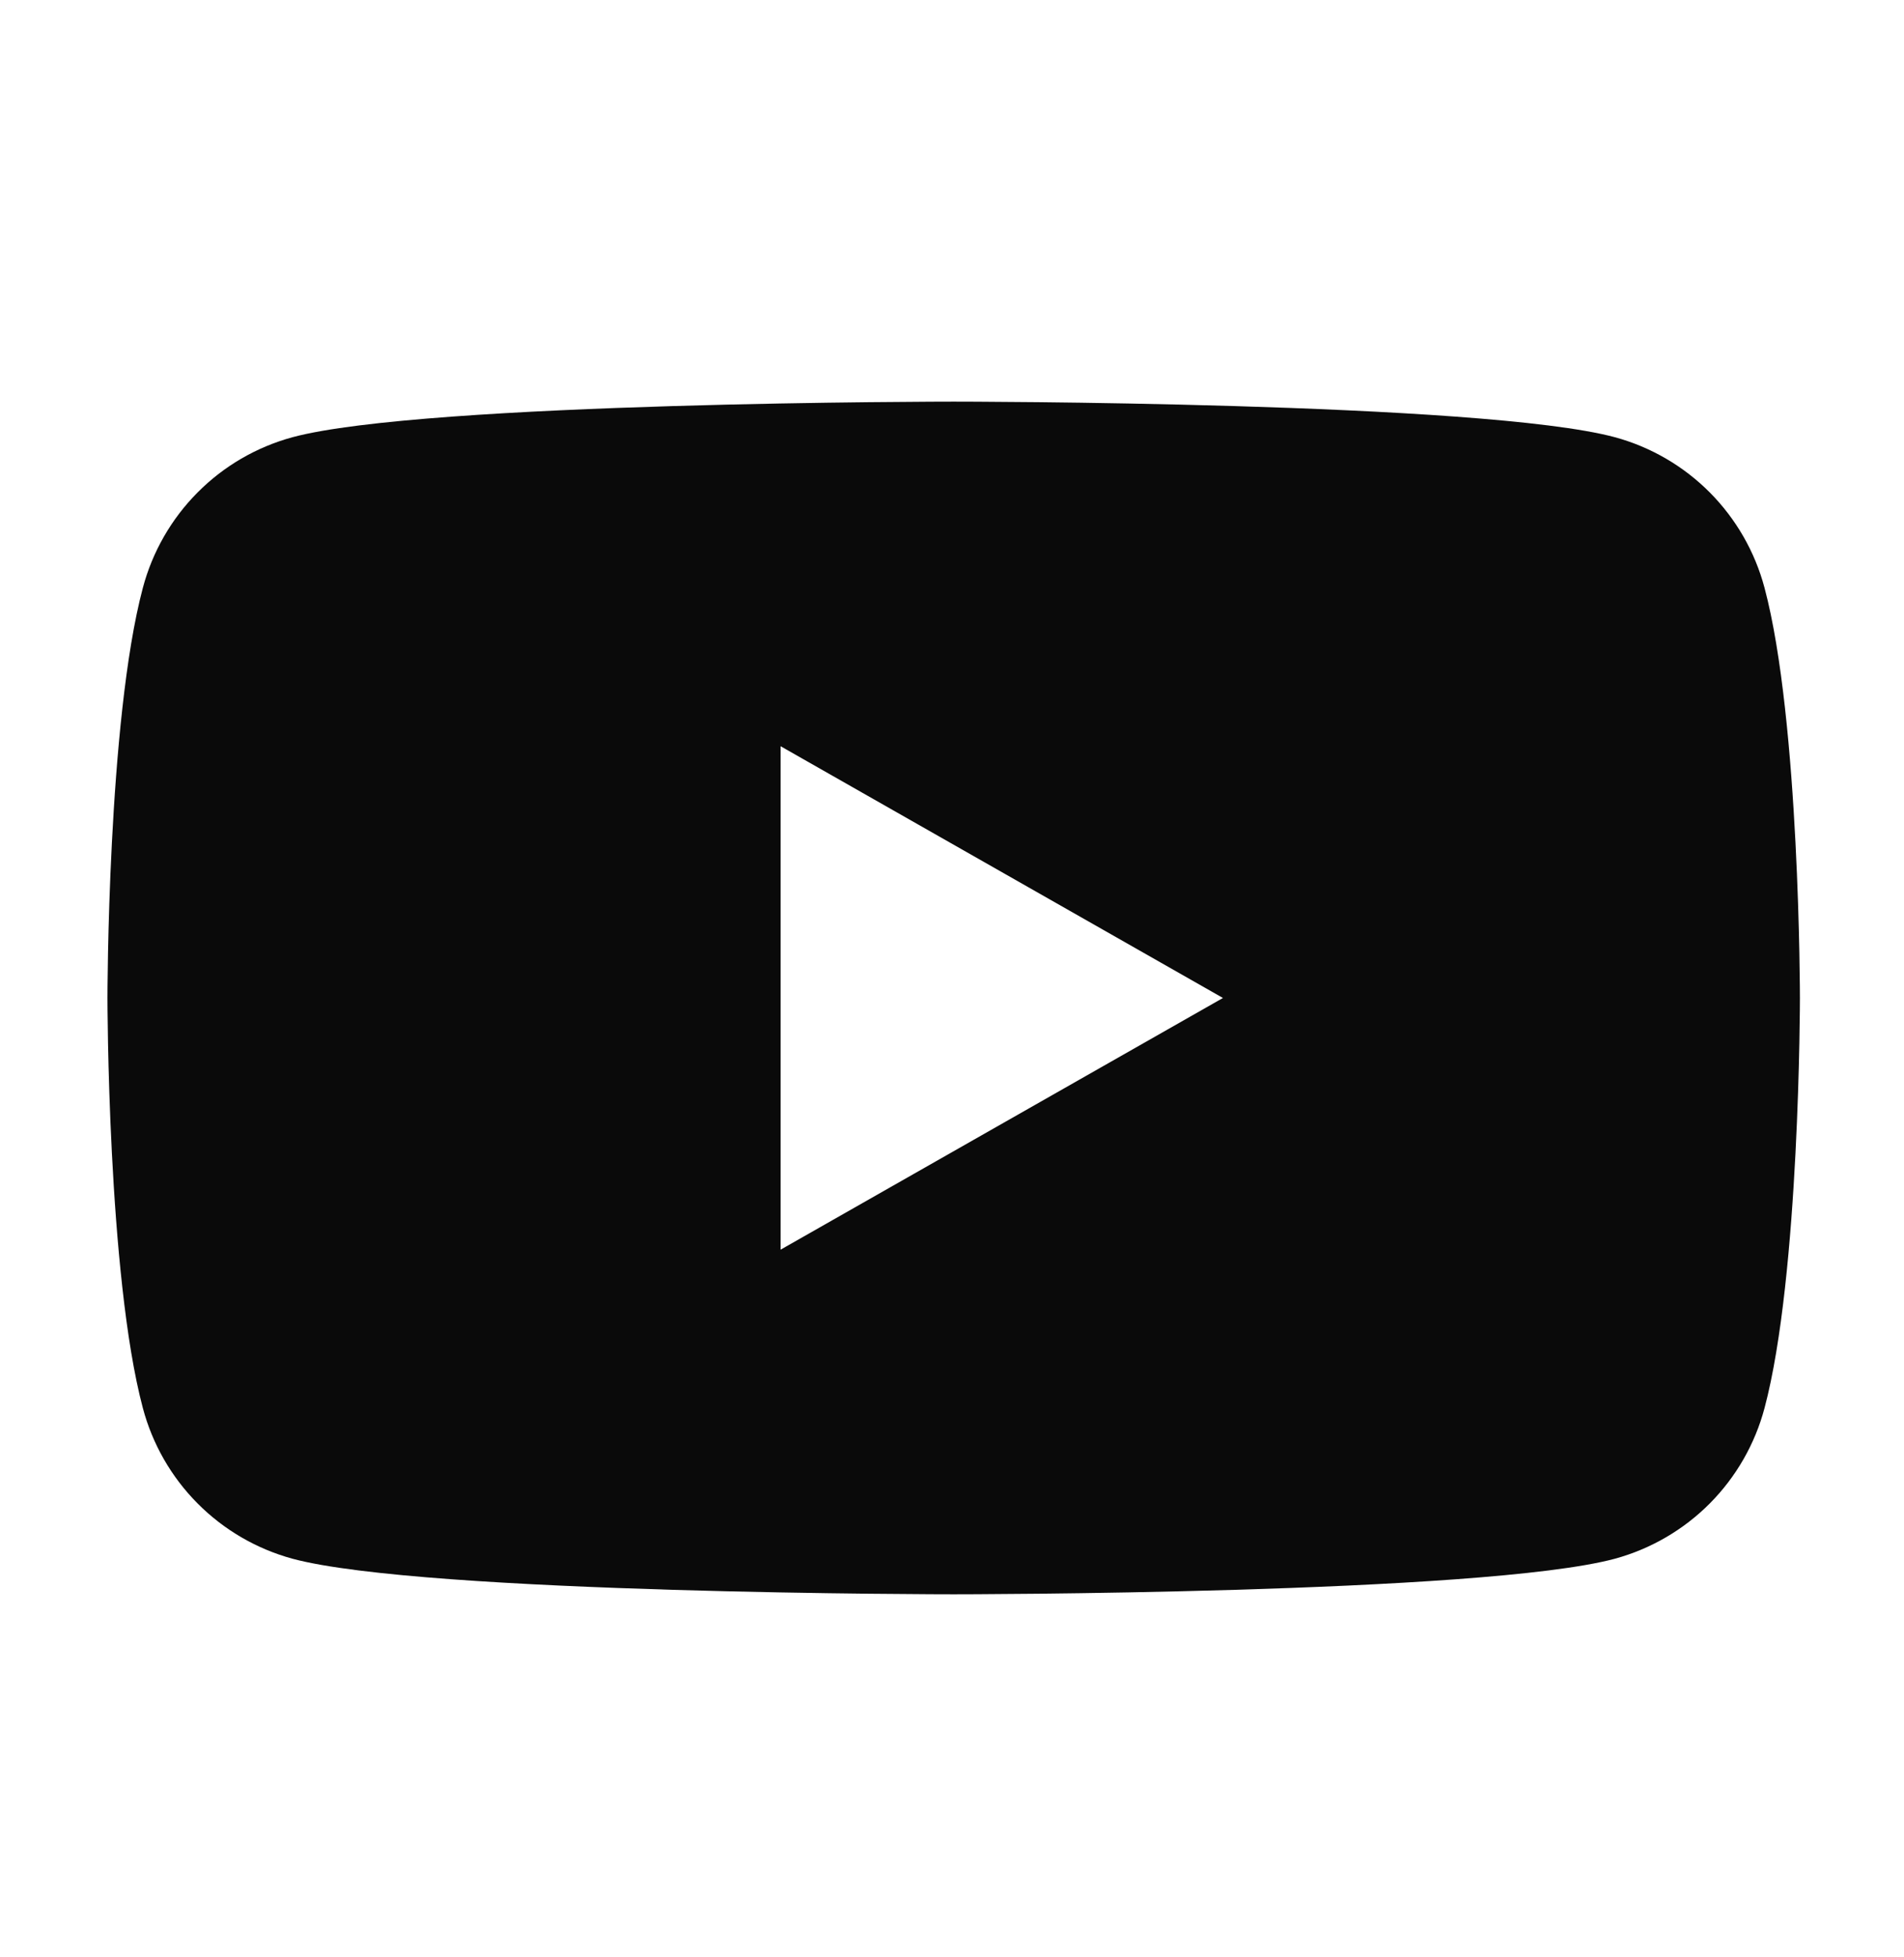 <svg width="36" height="37" viewBox="0 0 36 37" fill="none" xmlns="http://www.w3.org/2000/svg">
<path fill-rule="evenodd" clip-rule="evenodd" d="M32.329 9.31C32.825 9.81 33.182 10.431 33.363 11.112C34.032 13.624 34.032 18.864 34.032 18.864C34.032 18.864 34.032 24.105 33.363 26.617C33.182 27.298 32.825 27.919 32.329 28.419C31.832 28.919 31.213 29.279 30.534 29.465C28.032 30.137 18.032 30.137 18.032 30.137C18.032 30.137 8.032 30.137 5.53 29.465C4.85 29.279 4.231 28.919 3.735 28.419C3.238 27.919 2.882 27.298 2.701 26.617C2.032 24.105 2.032 18.864 2.032 18.864C2.032 18.864 2.032 13.624 2.701 11.112C2.882 10.431 3.238 9.81 3.735 9.31C4.231 8.81 4.85 8.45 5.53 8.265C8.032 7.592 18.032 7.592 18.032 7.592C18.032 7.592 28.032 7.592 30.534 8.265C31.213 8.45 31.832 8.81 32.329 9.31ZM23.123 18.865L14.759 14.106V23.623L23.123 18.865Z" fill="#0A0A0A"/>
</svg>

